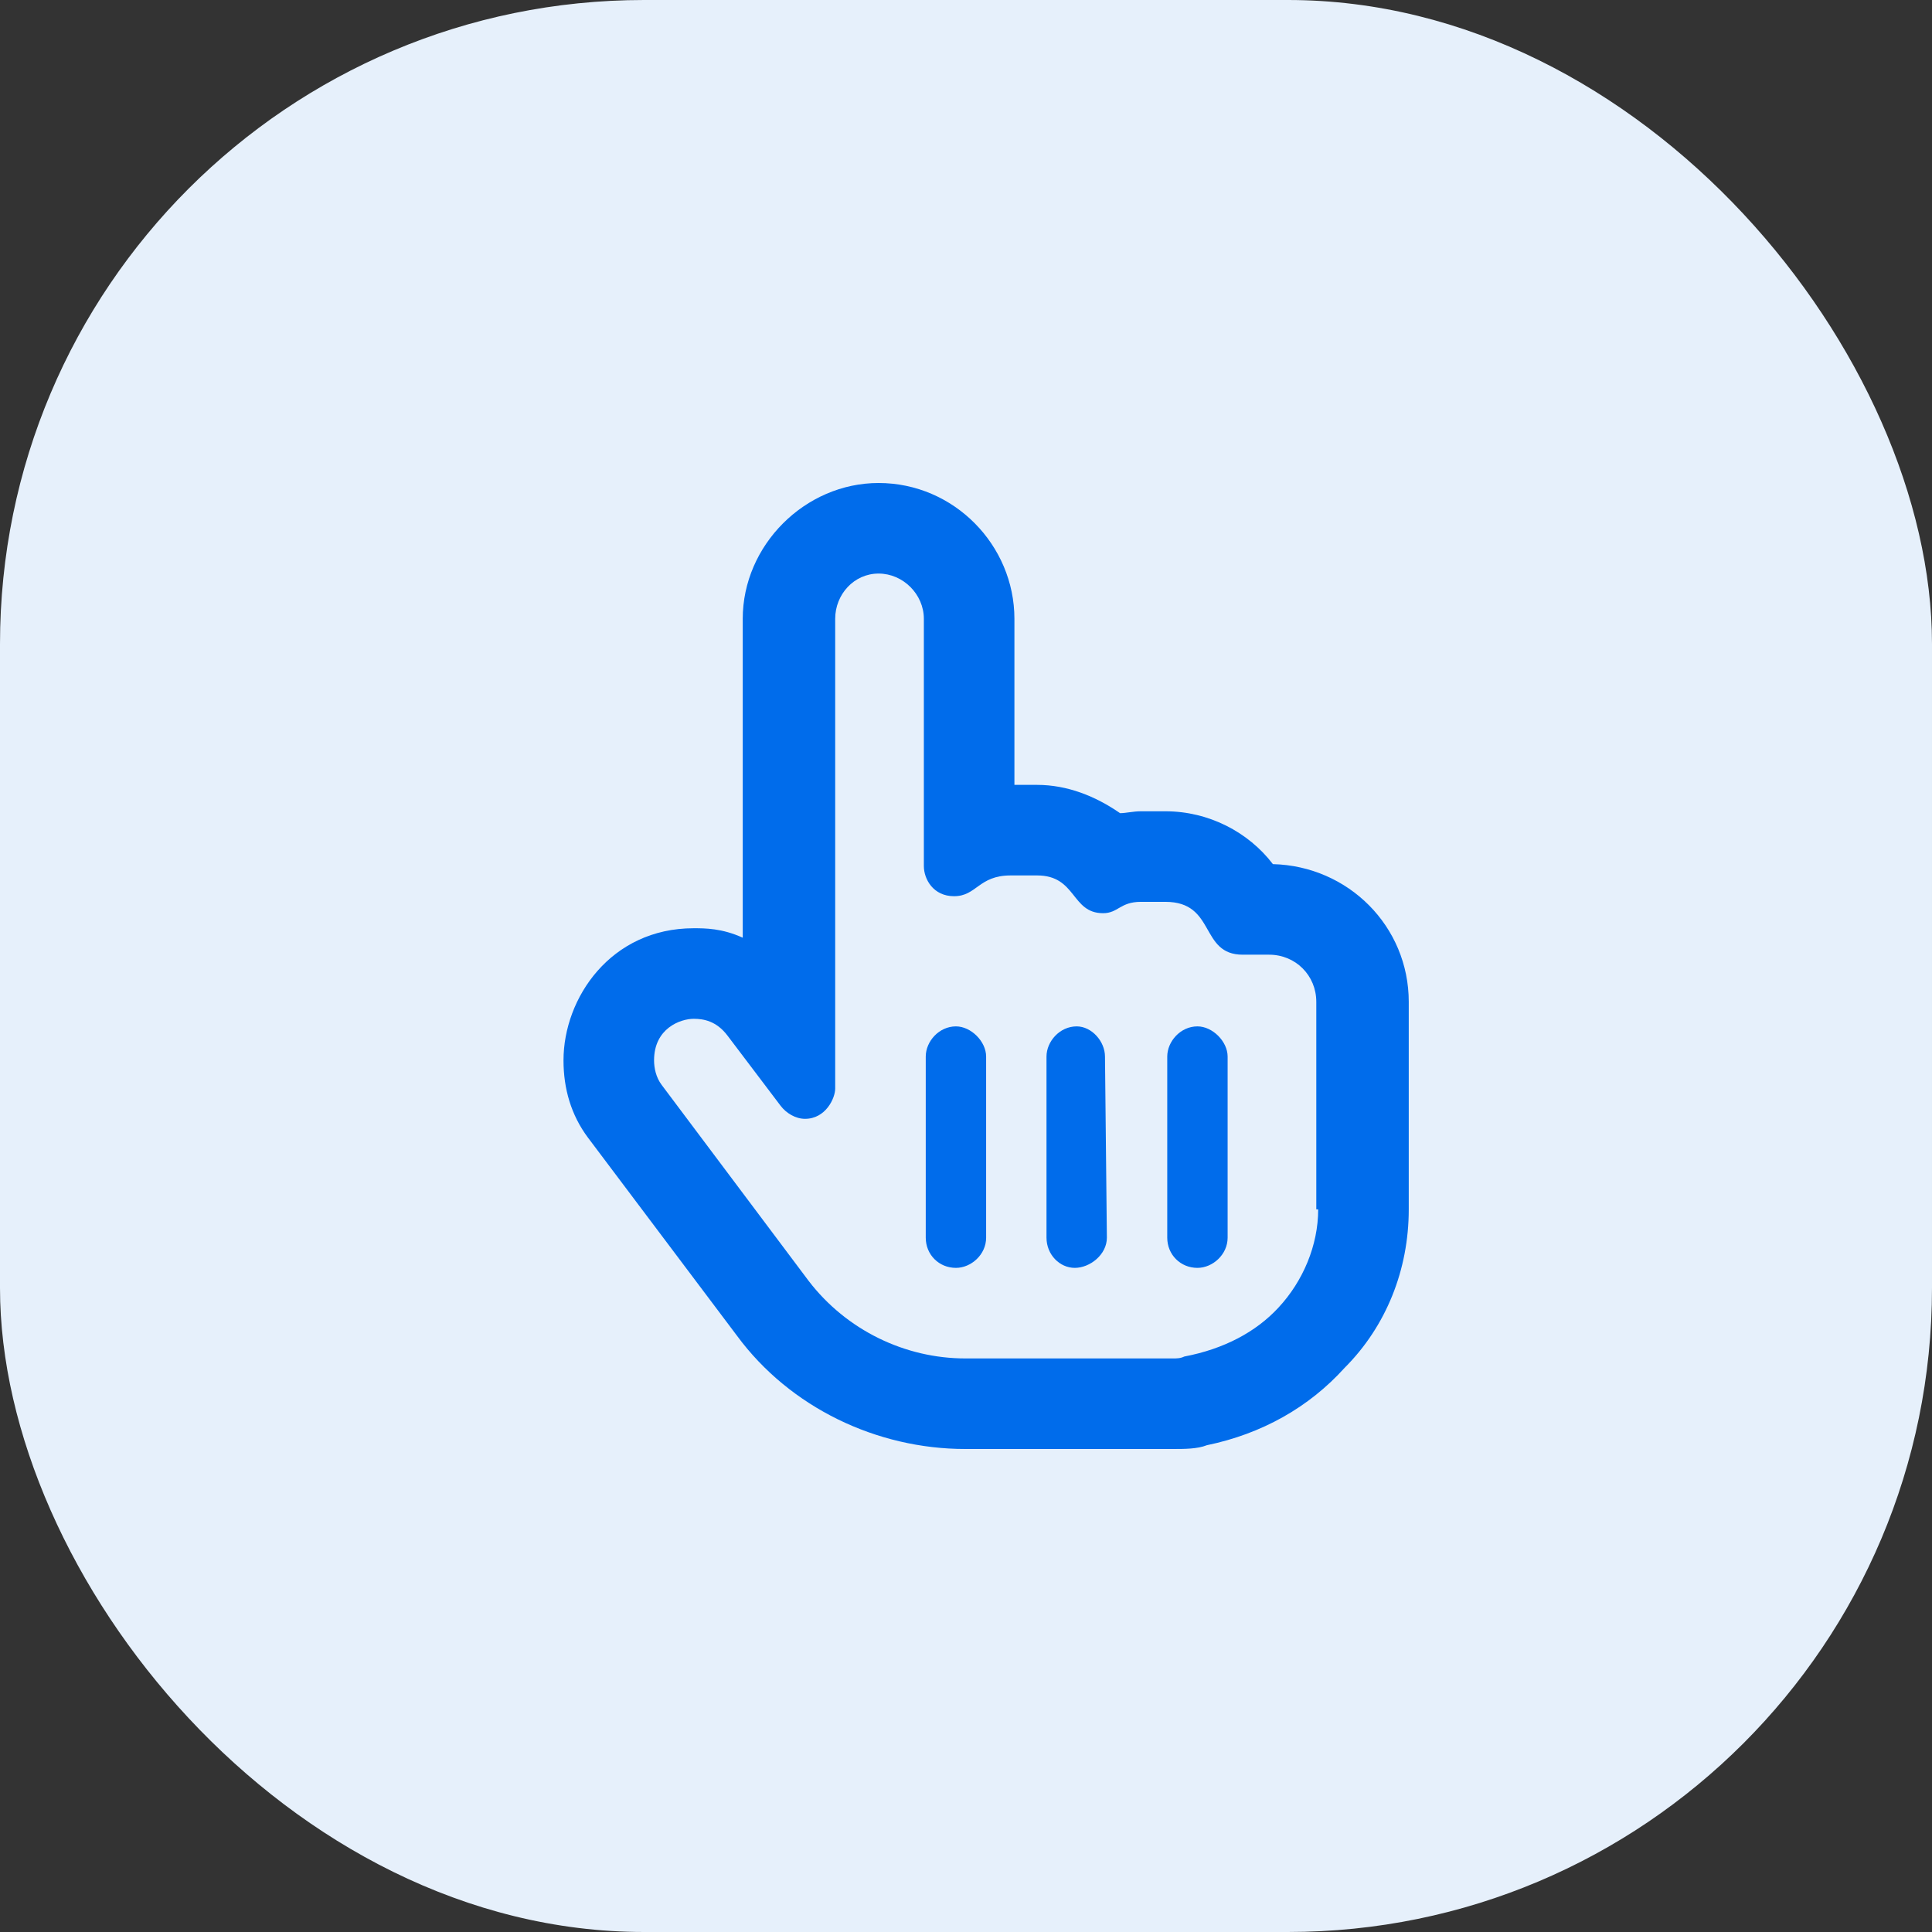 <svg width="48" height="48" viewBox="0 0 48 48" fill="none" xmlns="http://www.w3.org/2000/svg">
<rect x="0" y="0" width="48" height="48" fill="#333333" stroke="none"/>
<rect width="48" height="48" rx="16" fill="#E6F0FB"/>
<path d="M23.75 25.5C23.328 25.5 23 25.875 23 26.25V30.75C23 31.172 23.328 31.5 23.75 31.5C24.125 31.5 24.5 31.172 24.5 30.75V26.25C24.5 25.875 24.125 25.5 23.75 25.5ZM26.75 25.5C26.328 25.5 26 25.875 26 26.25V30.75C26 31.172 26.328 31.5 26.703 31.5C27.078 31.5 27.5 31.172 27.5 30.75L27.453 26.25C27.453 25.875 27.125 25.5 26.75 25.5ZM31.625 21.469C31.016 20.672 30.031 20.156 28.953 20.156H28.344C28.156 20.156 27.969 20.203 27.828 20.203C27.219 19.781 26.516 19.5 25.766 19.5H25.203V15.375C25.203 13.547 23.703 12 21.828 12C20 12 18.453 13.547 18.453 15.375V23.297C17.938 23.062 17.516 23.062 17.234 23.062C15.172 23.062 14 24.797 14 26.344C14 27.047 14.188 27.703 14.609 28.266L18.312 33.188C19.625 34.969 21.781 36 23.984 36H29.141C29.422 36 29.75 36 29.984 35.906C31.344 35.625 32.516 34.969 33.406 33.984C34.438 32.953 35 31.547 35 30.047V24.891C35 23.016 33.5 21.516 31.625 21.469ZM32.75 30.047C32.75 30.938 32.375 31.828 31.766 32.484C31.203 33.094 30.406 33.516 29.422 33.703C29.328 33.75 29.234 33.75 29.141 33.75H23.984C22.484 33.75 21.031 33.047 20.094 31.828L16.438 26.953C16.297 26.766 16.25 26.531 16.25 26.344C16.25 25.547 16.906 25.312 17.234 25.312C17.469 25.312 17.797 25.359 18.078 25.734L19.391 27.469C19.531 27.656 19.766 27.797 20 27.797C20.516 27.797 20.75 27.281 20.75 27.047V15.375C20.75 14.766 21.219 14.25 21.828 14.25C22.438 14.25 22.953 14.766 22.953 15.375V21.516C22.953 21.844 23.188 22.266 23.703 22.266C24.266 22.266 24.312 21.75 25.109 21.75H25.766C26.75 21.75 26.609 22.688 27.406 22.688C27.781 22.688 27.828 22.406 28.344 22.406H28.953C30.219 22.406 29.797 23.719 30.875 23.719H31.531C32.188 23.719 32.703 24.234 32.703 24.891V30.047H32.75ZM29.75 25.5C29.328 25.5 29 25.875 29 26.25V30.75C29 31.172 29.328 31.5 29.75 31.5C30.125 31.5 30.5 31.172 30.5 30.75V26.25C30.5 25.875 30.125 25.5 29.75 25.5Z" fill="#006CEB"/>
</svg>
